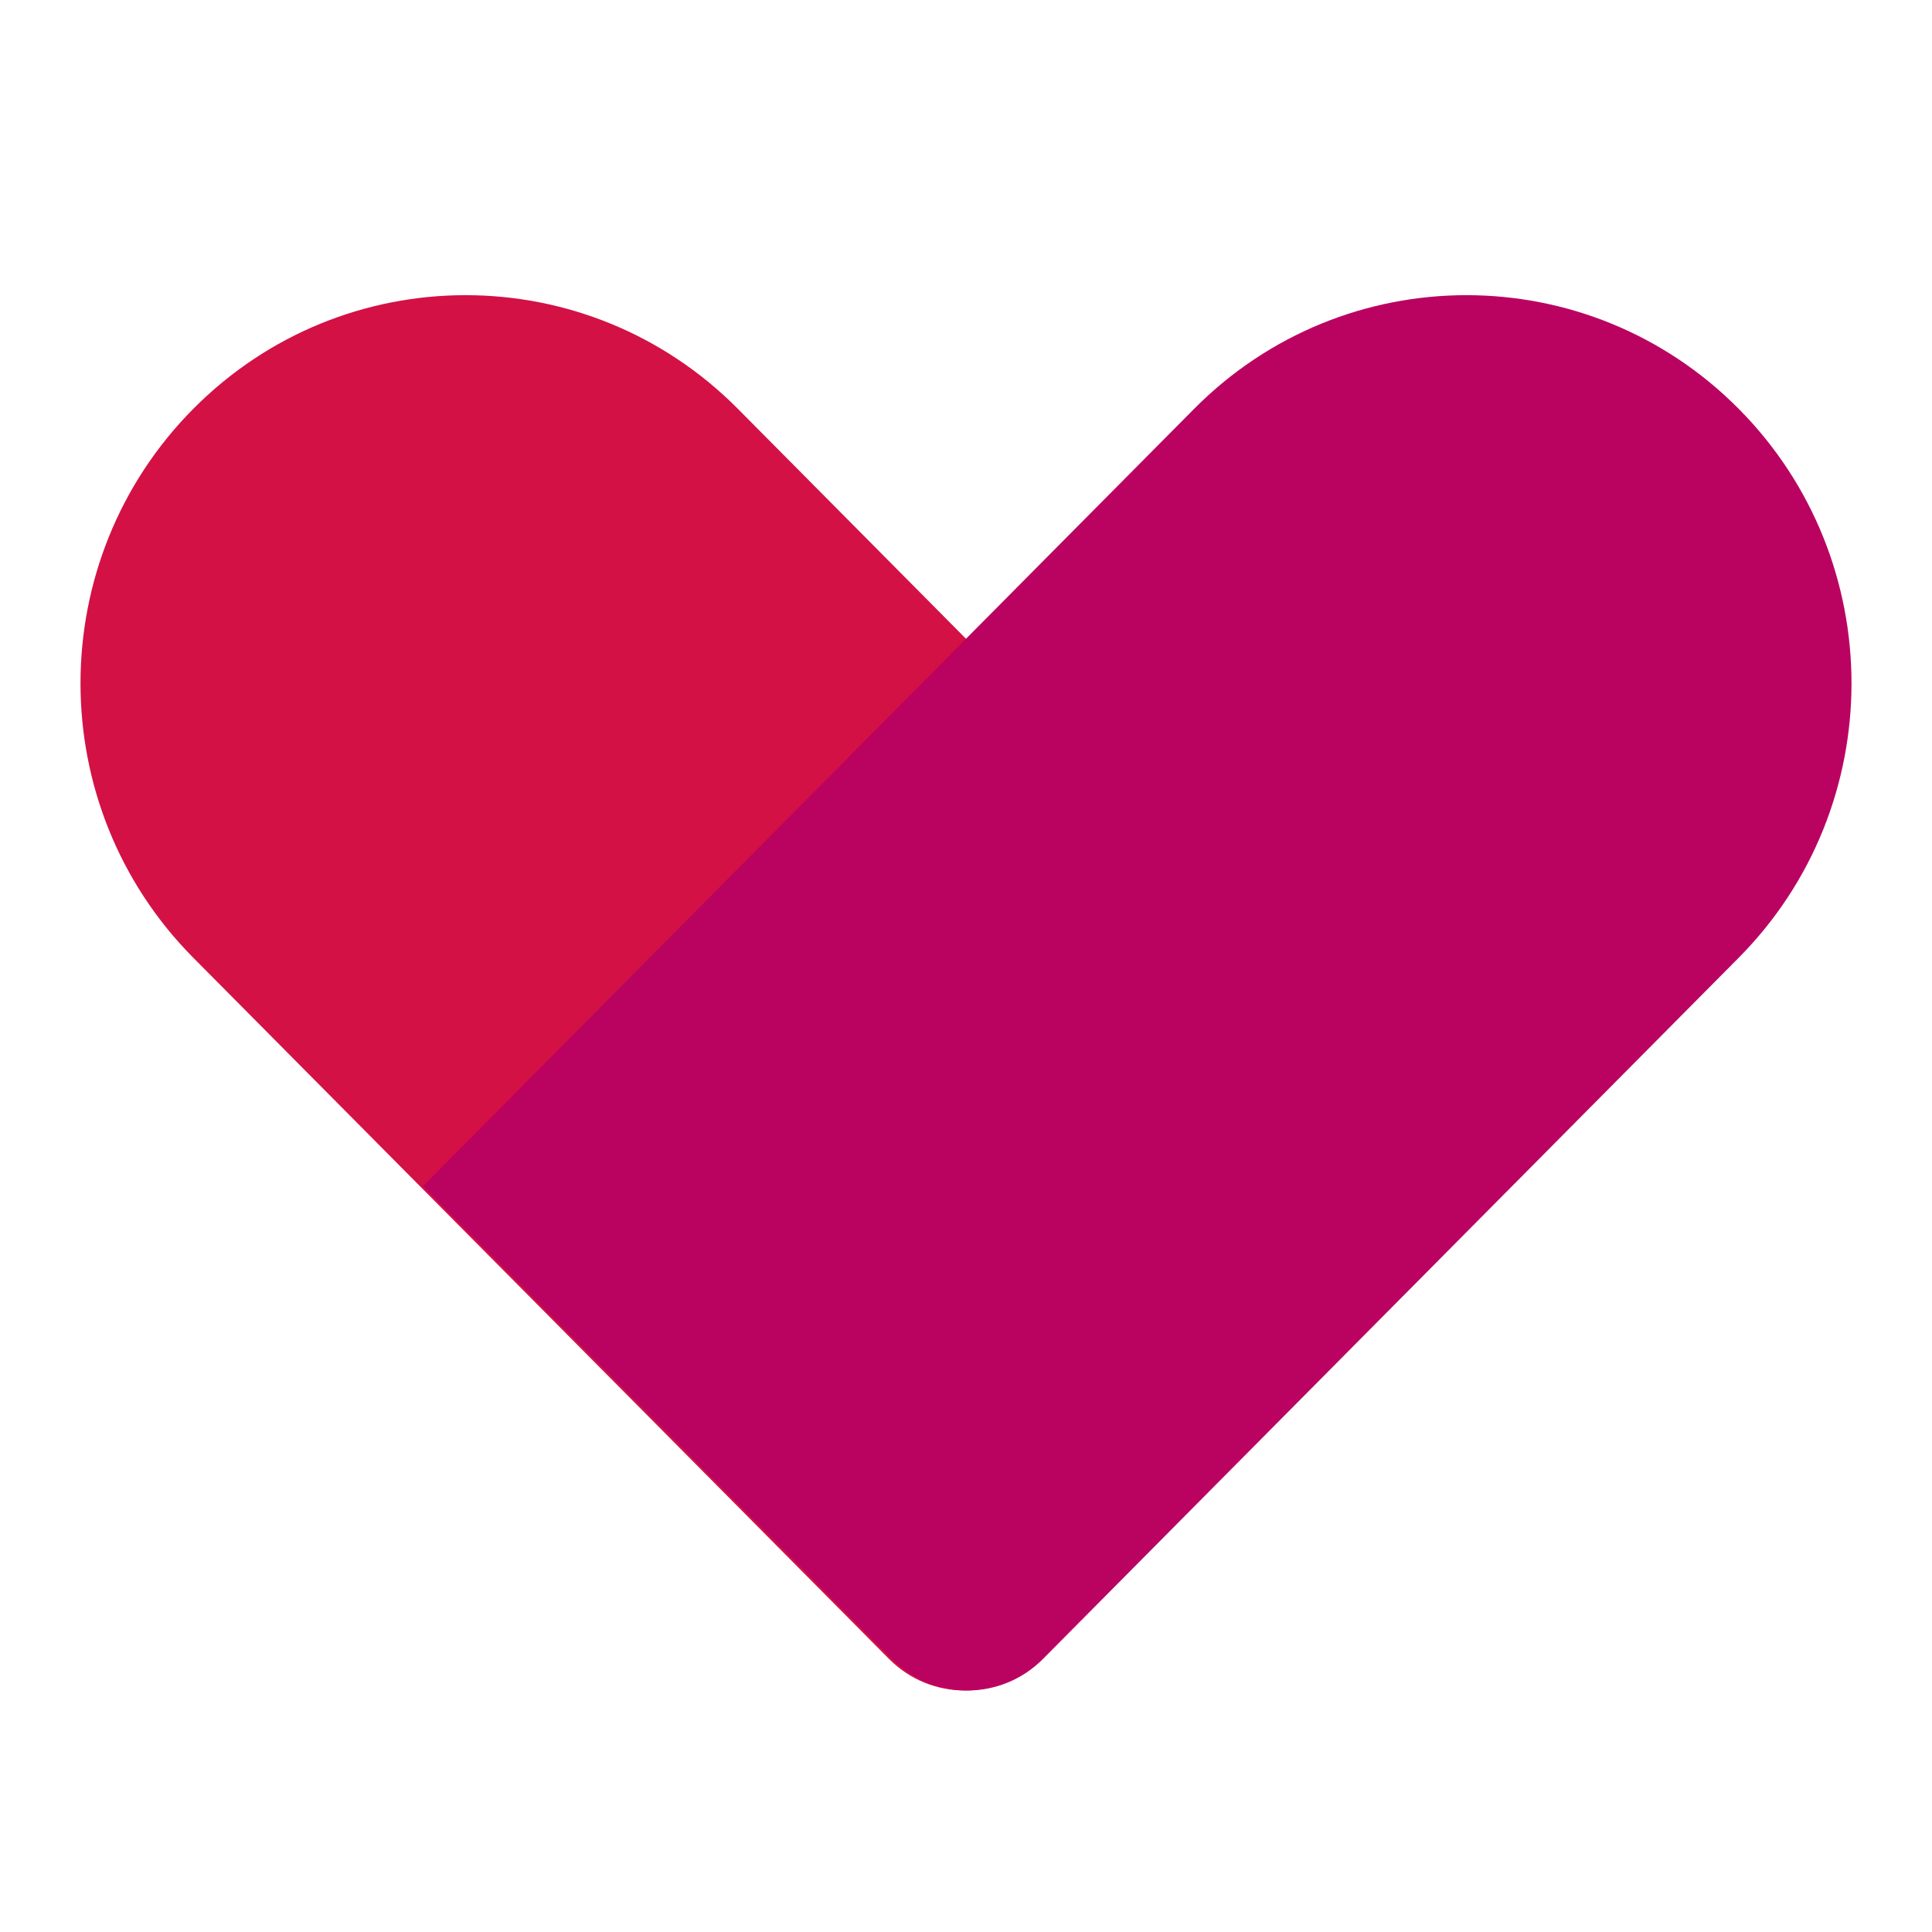 <svg width="72" height="72" viewBox="0 0 72 72" fill="none" xmlns="http://www.w3.org/2000/svg">
<path d="M27.498 15.236C21.894 9.588 12.807 9.588 7.203 15.236C1.599 20.885 1.599 30.043 7.203 35.692L33.129 61.822C34.687 63.392 37.213 63.392 38.77 61.822L56.245 44.21L27.498 15.236Z" fill="#D31145"/>
<path d="M44.502 15.236C50.106 9.588 59.193 9.588 64.797 15.236C70.401 20.885 70.401 30.043 64.797 35.692L38.871 61.822C37.313 63.392 34.787 63.392 33.23 61.822L15.755 44.21L44.502 15.236Z" fill="#BA0361"/>
</svg>
